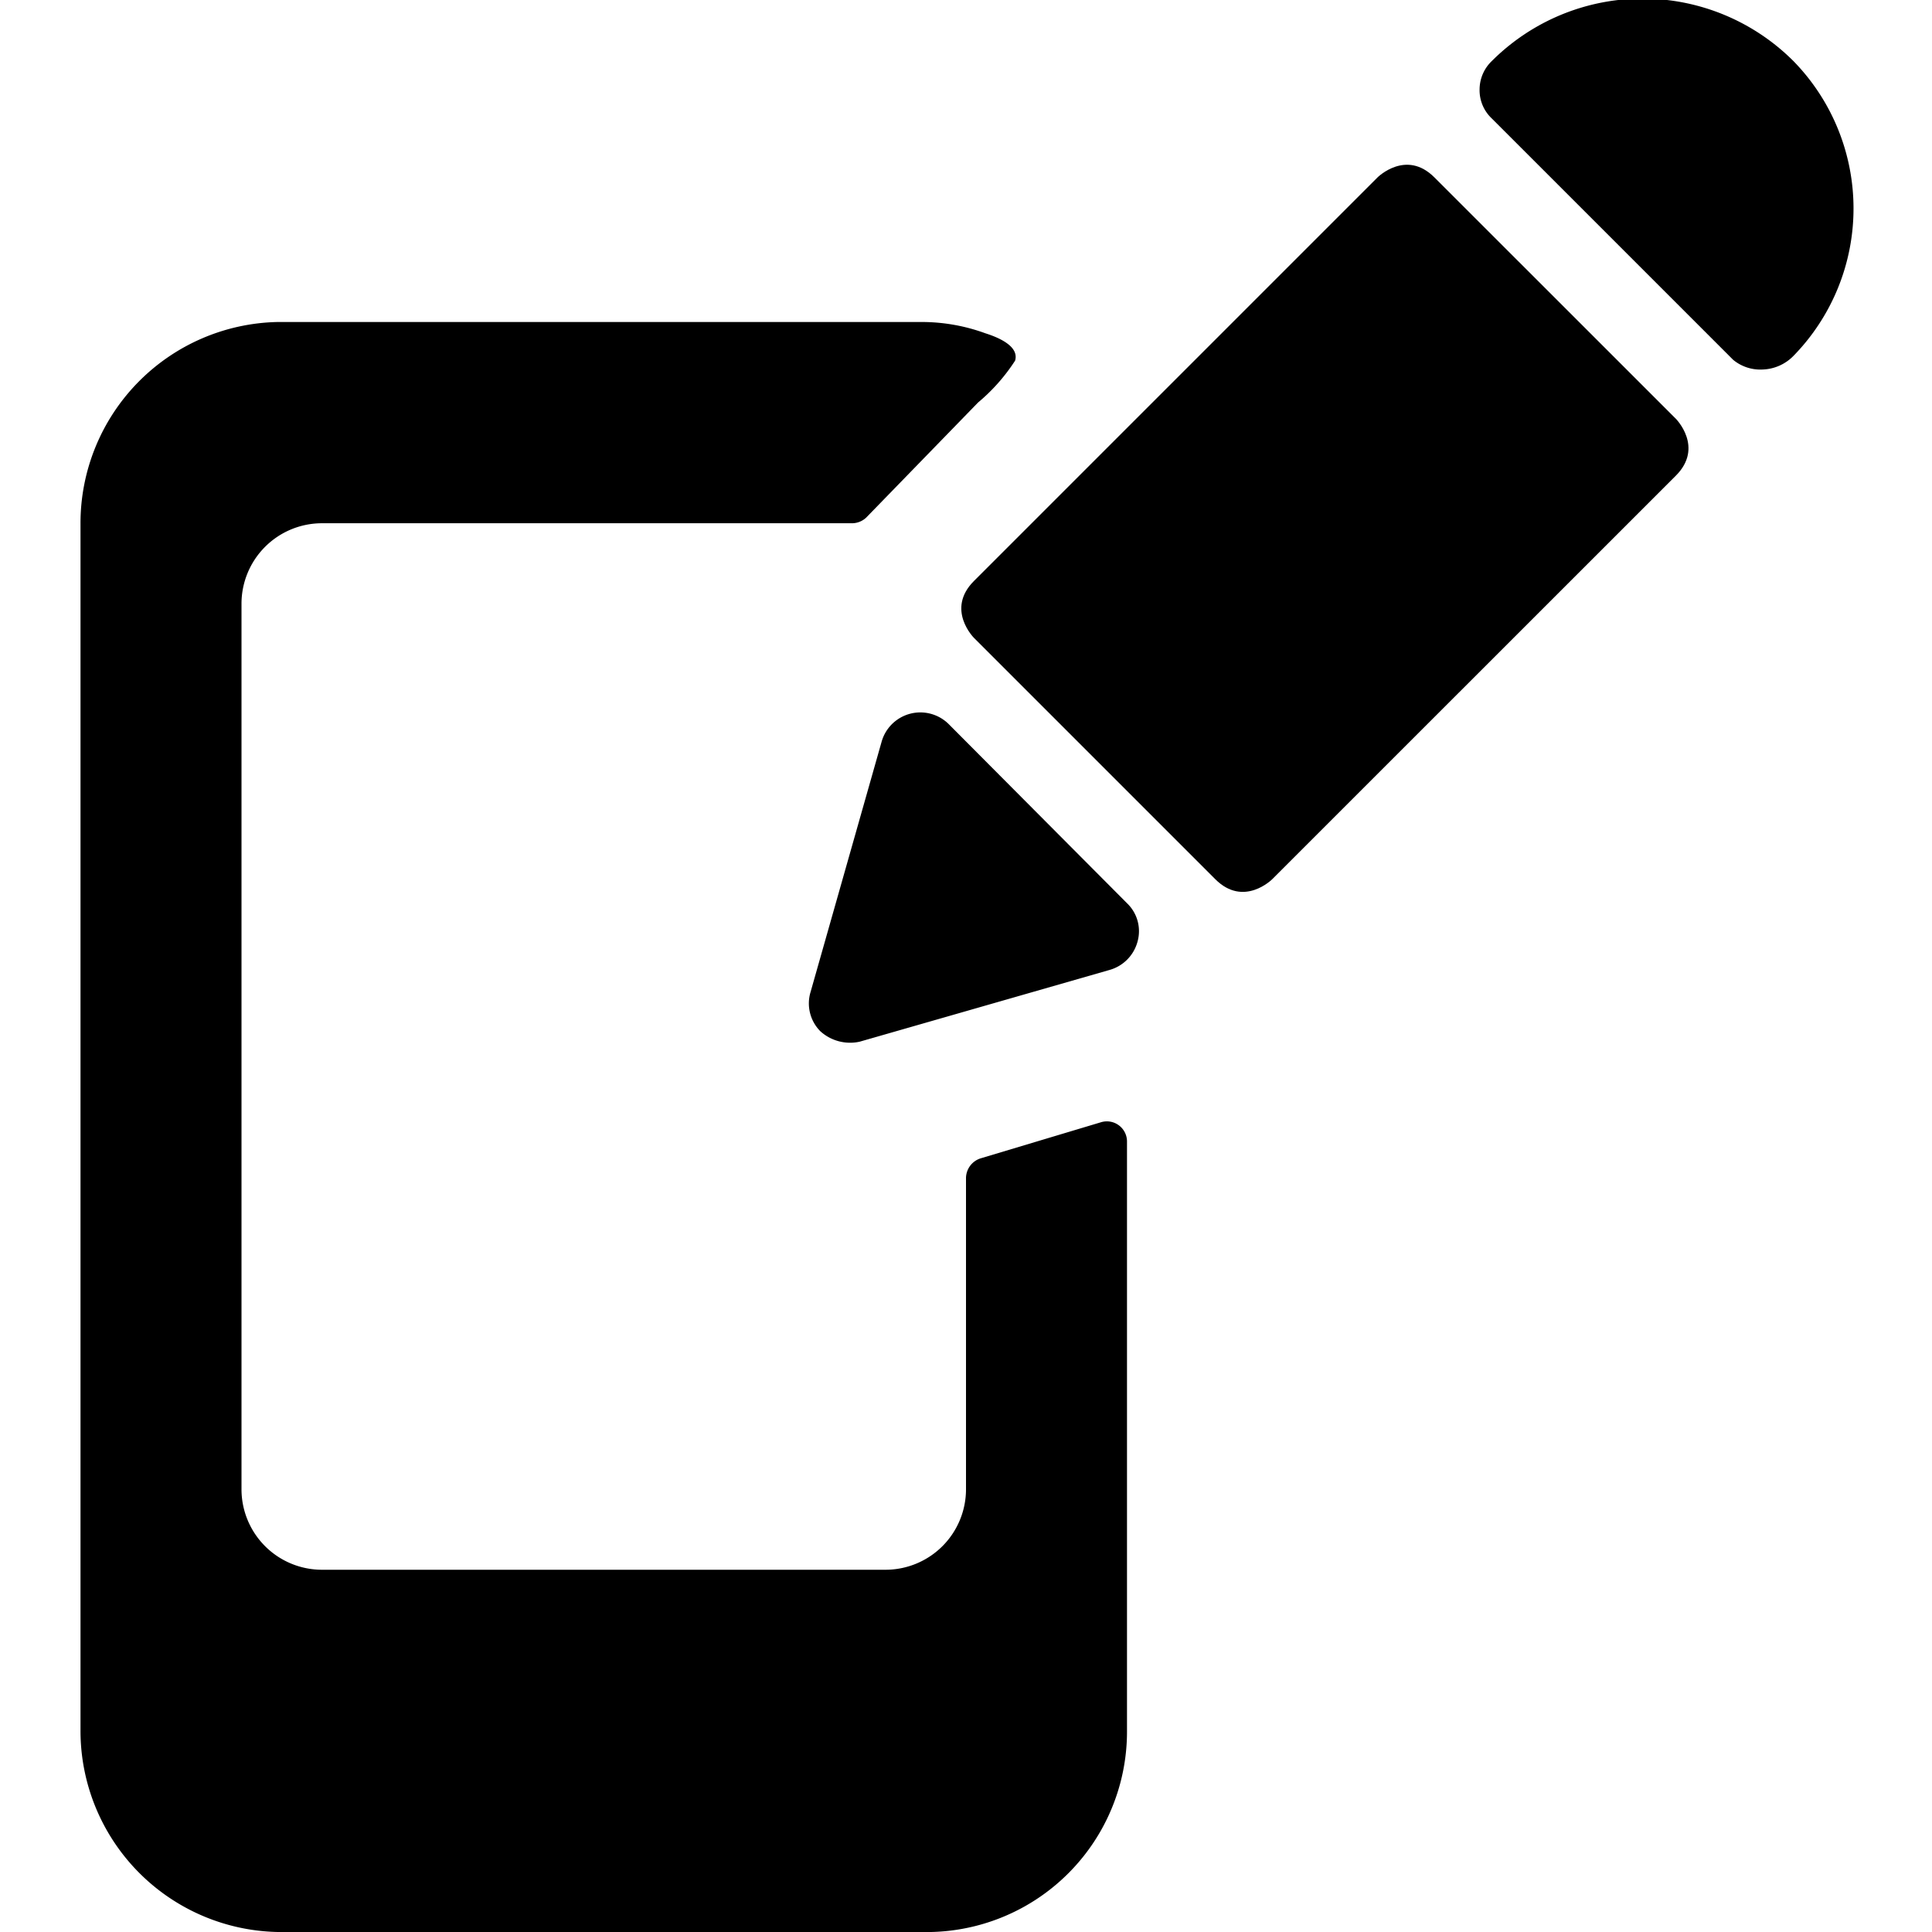 <svg xmlns="http://www.w3.org/2000/svg" viewBox="0 0 24 24"><g><path d="M12 14.63v3.87a1 1 0 0 1 -1 1H4a1 1 0 0 1 -1 -1v-11a1 1 0 0 1 1 -1h6.59a0.26 0.26 0 0 0 0.17 -0.07L12.15 5a2.31 2.31 0 0 0 0.46 -0.52c0.05 -0.17 -0.18 -0.28 -0.37 -0.34a2.3 2.3 0 0 0 -0.79 -0.14h-8A2.5 2.5 0 0 0 1 6.5v15A2.5 2.5 0 0 0 3.45 24h8A2.49 2.49 0 0 0 14 21.5v-7.32a0.25 0.25 0 0 0 -0.32 -0.24l-1.5 0.45a0.26 0.26 0 0 0 -0.18 0.24Z" fill="#000000" stroke-width="1"></path><path d="M11.79 9a0.5 0.5 0 0 0 -0.84 0.22l-0.88 3.1a0.49 0.49 0 0 0 0.12 0.49 0.55 0.55 0 0 0 0.49 0.13l3.1 -0.89a0.5 0.5 0 0 0 0.35 -0.35 0.48 0.48 0 0 0 -0.13 -0.48Z" fill="#000000" stroke-width="1"></path><path d="m12.099 7.217 5.013 -5.013s0.354 -0.354 0.707 0l2.999 2.998s0.353 0.354 0 0.707l-5.014 5.013s-0.353 0.354 -0.707 0l-2.998 -2.998s-0.354 -0.353 0 -0.707" fill="#000000" stroke-width="1"></path><path d="M22.28 0.76a2.65 2.65 0 0 0 -3.75 0 0.49 0.49 0 0 0 -0.15 0.35 0.48 0.48 0 0 0 0.15 0.36l3 3a0.53 0.53 0 0 0 0.37 0.12 0.56 0.56 0 0 0 0.38 -0.17 2.62 2.62 0 0 0 0 -3.66Z" fill="#000000" stroke-width="1"></path></g></svg>